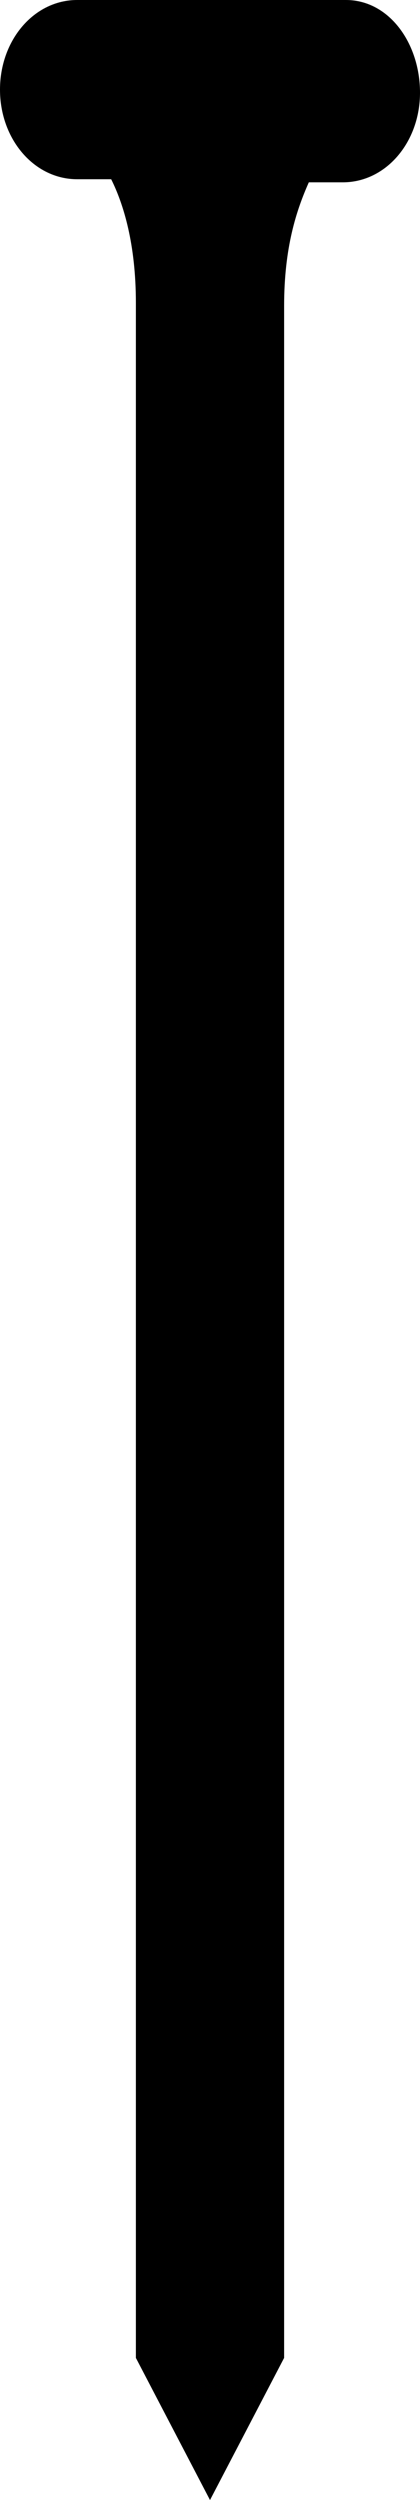 <?xml version="1.0" encoding="UTF-8"?><svg xmlns="http://www.w3.org/2000/svg" xmlns:xlink="http://www.w3.org/1999/xlink" height="80.9" preserveAspectRatio="xMidYMid meet" version="1.0" viewBox="43.1 9.5 13.6 80.9" width="13.6" zoomAndPan="magnify"><g id="change1_1"><path d="M54.3,9.5h-8.7c-1.4,0-2.5,1.3-2.5,2.9s1.1,2.9,2.5,2.9h1.1c0.4,0.8,0.8,2.1,0.8,4v66.5l2.4,4.6l2.4-4.6V19.4 c0-1.9,0.4-3.1,0.8-4h1.1c1.4,0,2.5-1.3,2.5-2.9S55.7,9.5,54.3,9.5z" fill="inherit"/></g></svg>